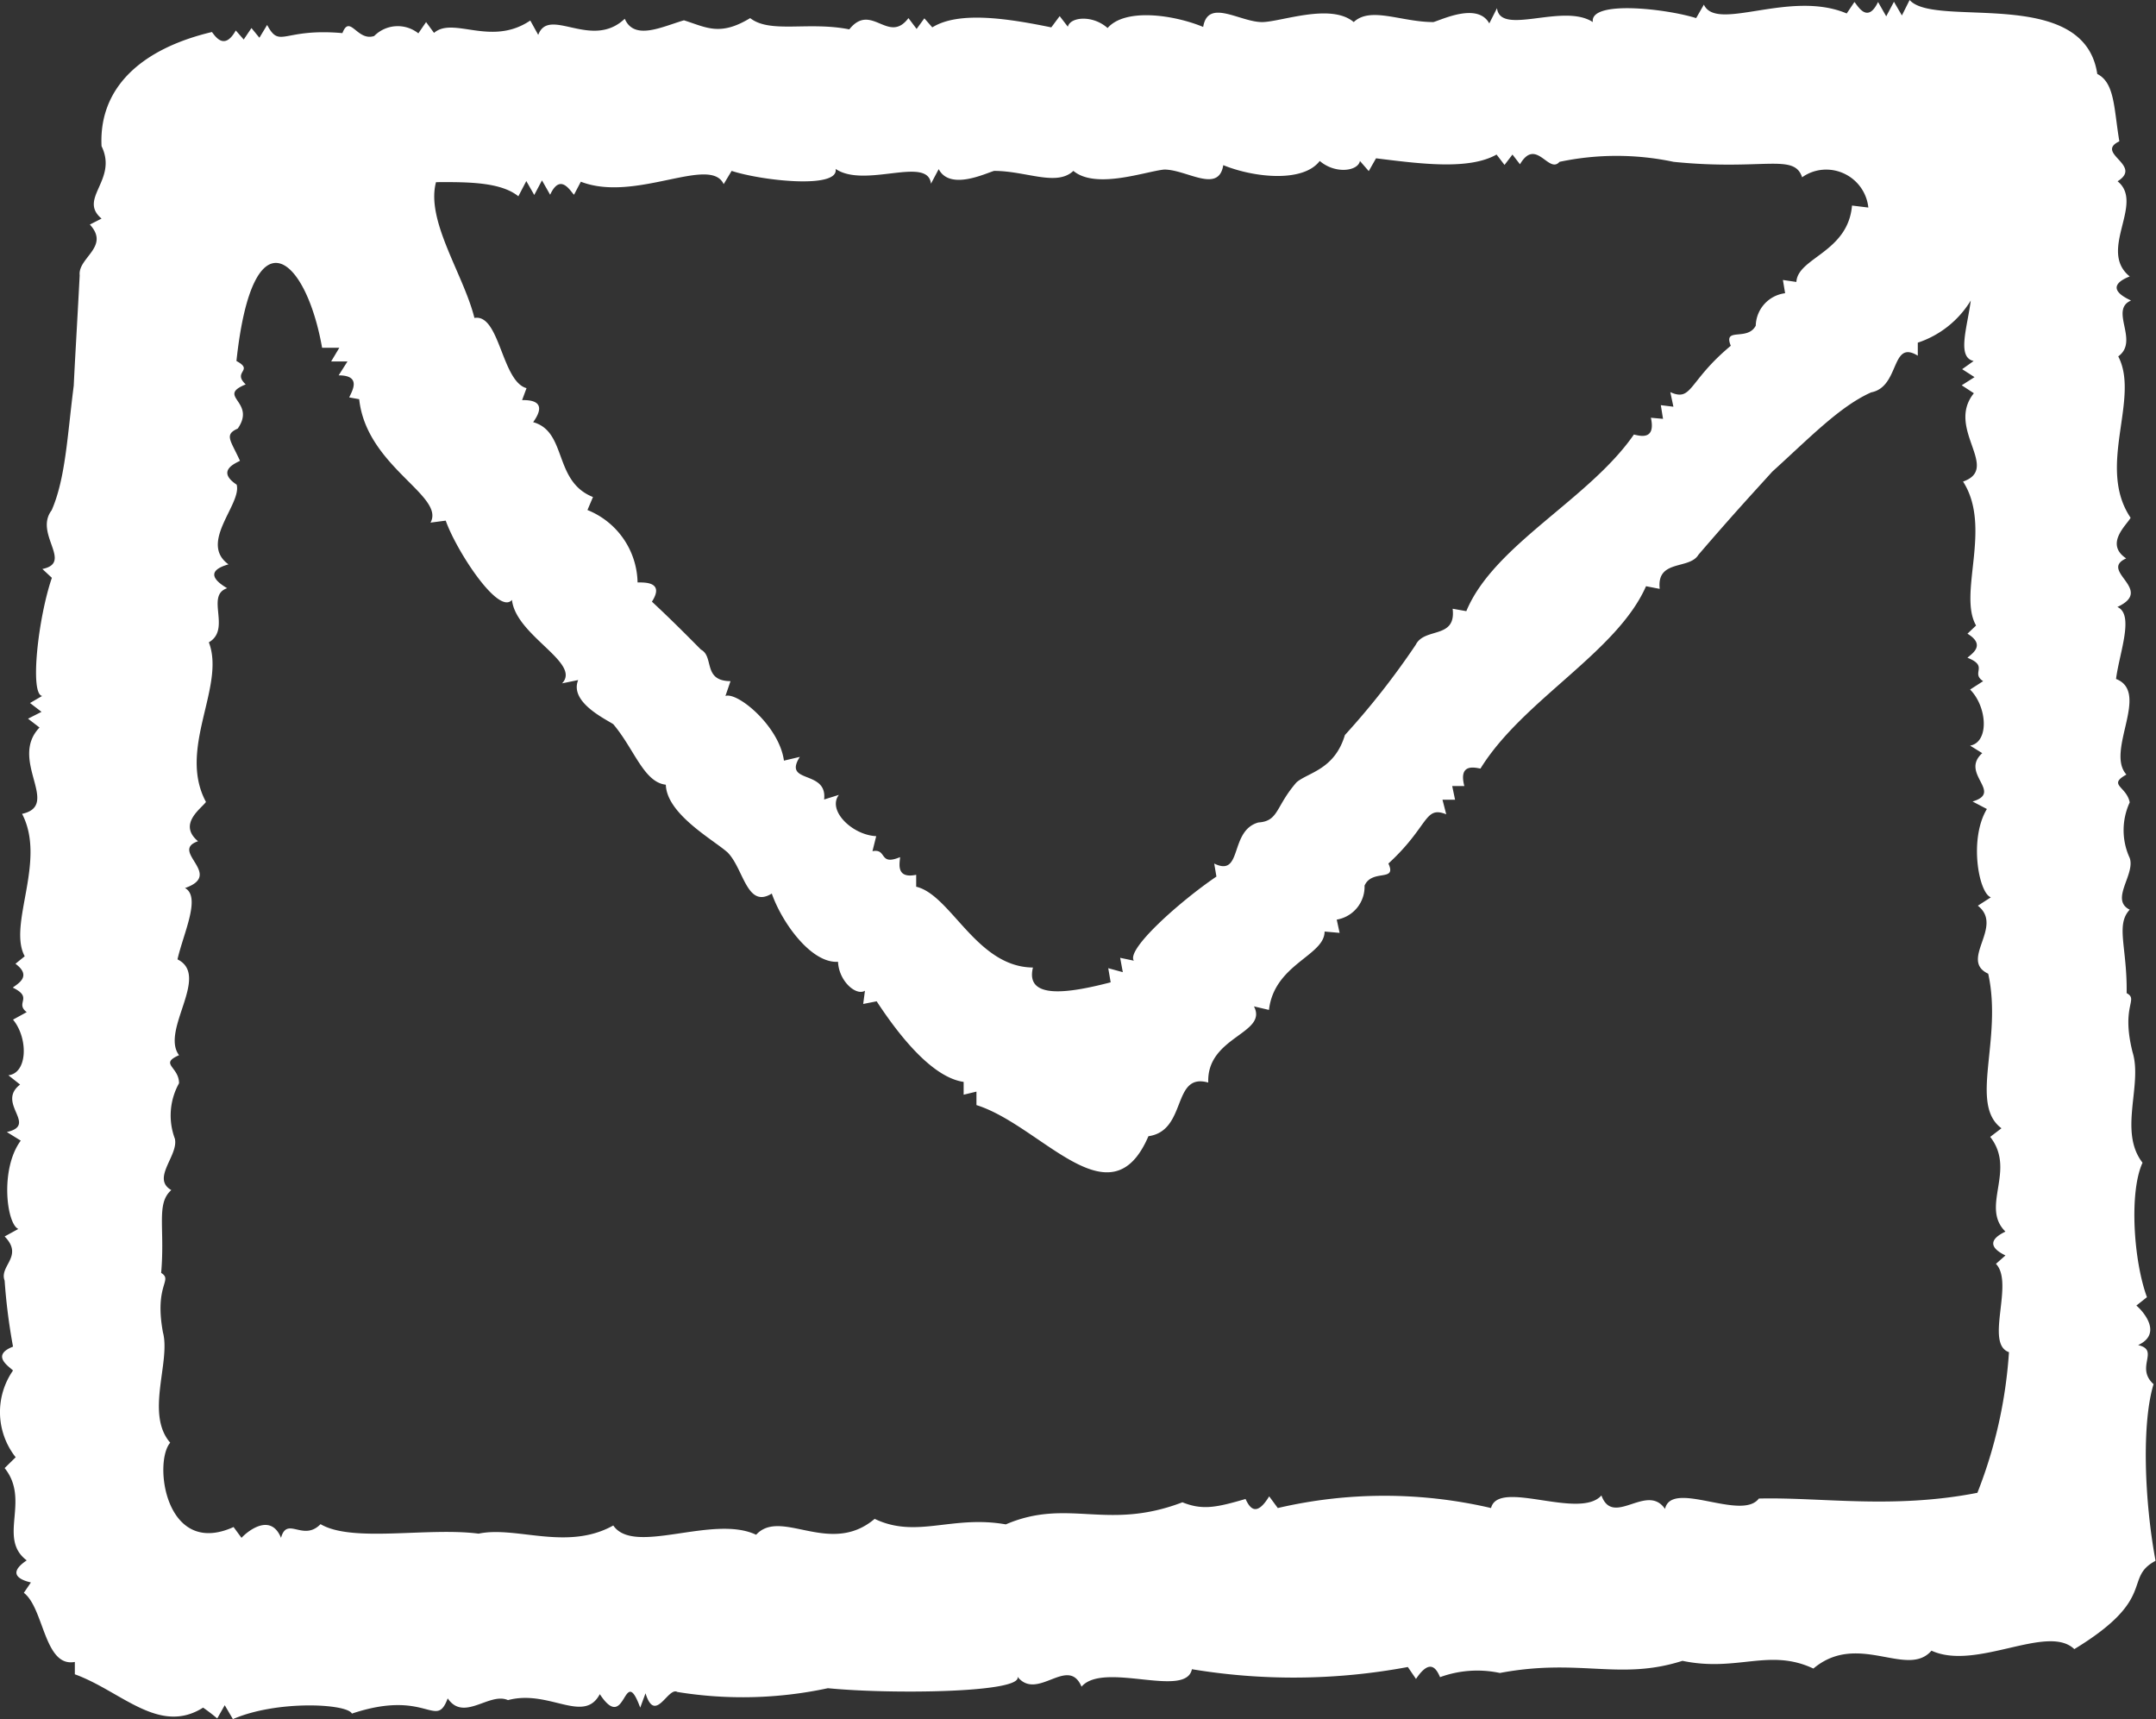 <svg xmlns="http://www.w3.org/2000/svg" viewBox="0 0 97.66 77.86"><rect x="0" y="0" width="97.66" height="77.86" fill="#333333" stroke="none"/><defs><style>.cls-1{fill:#fff;}</style></defs><g id="レイヤー_2" data-name="レイヤー 2"><g id="レイヤー_1-2" data-name="レイヤー 1"><g id="レイヤー_2-2" data-name="レイヤー 2"><g id="レイヤー_1-2-2" data-name="レイヤー 1-2"><path class="cls-1" d="M9.2,77.34c-2,1.26-3.71-.75-5.81-1.51v-.56C2,75.53,2,72.84,1.08,72.14l.32-.47c-.3-.07-1.2-.32-.19-1-1.33-1,.18-2.71-1-4.18L.71,66a3.3,3.3,0,0,1-.12-3.93c-.21-.2-1-.69,0-1.08A26.53,26.53,0,0,1,.21,58c-.26-.67.88-1.1,0-2l.62-.34c-.53-.23-.84-2.71.11-4l-.63-.39c1.43-.32-.5-1.3.6-2.15L.38,48.7c.88-.1.9-1.69.21-2.52l.62-.34c-.55-.42.32-.65-.63-1.11.17-.15.91-.5.12-1.08l.42-.34C.34,41.87,2.12,39,1,36.86c1.78-.39-.62-2.44.79-3.91l-.52-.4.61-.31-.52-.4.55-.32c-.57-.08-.18-3.55.44-5.35l-.43-.4c1.41-.29-.39-1.59.42-2.66.63-1.44.71-3.38,1-5.64.06-1.25.14-2.53.27-5-.09-.8,1.39-1.29.46-2.3L4.6,9.9c-1.08-.91.75-1.74,0-3.28C4.47,4,6.36,2.22,9.6,1.45c.17.22.57.84,1.08-.07l.36.41.35-.52.36.44.35-.58c.59,1.1.69.13,3.41.37.34-.88.67.39,1.44.13a1.5,1.5,0,0,1,2-.12L19.3,1l.36.49c.88-.76,2.58.64,4.36-.56l.36.65c.49-1.31,2.41.7,3.92-.73.43,1,1.69.36,2.68.07,1,.31,1.62.74,3-.1.91.71,2.63.14,4.49.51,1-1.25,1.77.7,2.68-.51l.37.49.35-.48.36.41c1.2-.75,3.44-.4,5.39,0L48,.73l.37.48c.11-.45,1.13-.54,1.8.06.8-.92,3-.6,4.33-.05C54.72-.09,56.16,1,57.17,1,58,1,60.28.12,61.32,1c.76-.72,2.15,0,3.61,0,.39-.11,2-.9,2.53.06l.35-.69c.15,1.28,3-.25,4.34.63C72,0,75.46.39,76.83.82l.35-.61c.58,1.26,3.89-.69,6.47.4L84,.09c.16.18.59,1,1.07,0l.37.65.35-.66.36.62.35-.7c1.14,1.3,7.9-.68,8.5,3.35.8.4.75,1.58,1,3.05-1.13.54,1.09,1.08-.08,1.81,1.24,1-.91,3.13.55,4.31-.33.13-1.18.52.06,1.09-1,.43.39,1.83-.58,2.53,1,1.92-1,5,.56,7.31-.17.32-1.19,1.18-.2,1.84-1.26.57,1.31,1.41-.4,2.2.78.34.09,2.08-.06,3.26,1.56.61-.49,3.27.47,4.33-.86.48,0,.52.15,1.26a3,3,0,0,0,0,2.52c.26.75-.91,1.89,0,2.34-.65.69-.11,1.71-.14,3.78.56.3-.27.54.27,2.68.46,1.49-.65,3.58.45,5-.61,1.32-.41,4.43.2,6.09l-.48.38c.26.21,1.23,1.26.08,1.79,1,.23-.15,1,.7,1.77-.54,1.76-.42,5.26.09,8-1.48.79.12,1.69-3.68,4-1.22-1.17-4.44,1-6.47.07-1.1,1.27-3.33-.89-5.35.81-2-.94-3.45.17-5.93-.35-2.85.91-4.66-.13-8.27.55a4.91,4.91,0,0,0-2.71.19c-.17-.4-.46-.86-1.09.08l-.37-.54a28.18,28.18,0,0,1-9.78.1c-.27,1.34-4-.37-5,.79-.61-1.43-2,.68-2.9-.45.25.73-5.73.8-8.59.52a18.41,18.41,0,0,1-6.82.17c-.42-.25-1,1.48-1.44.06l-.24.65c-.77-2.09-.62,1.23-1.83-.61-.73,1.37-2.3-.23-4.16.27-.84-.38-2,1-2.73-.08-.54,1.45-.93-.45-4.34.69-.21-.45-3.38-.62-5.39.25l-.37-.63-.34.6A8,8,0,0,0,9.2,77.34Zm80.37-9.73A21.11,21.11,0,0,0,91,61.24c-1.11-.38.25-3.13-.59-4l.43-.38c-.28-.14-1.09-.56,0-1.08-1.15-1.13.5-2.77-.69-4.29l.51-.39c-1.48-1.1.06-4-.6-7-1.33-.62.73-2.14-.47-3.08l.59-.38c-.55-.19-1-2.64-.18-4l-.65-.34c1.41-.42-.59-1.26.44-2.19l-.55-.34c.87-.16.78-1.75,0-2.54l.59-.38c-.58-.38.28-.67-.71-1.06.16-.16.87-.56,0-1.09l.39-.37c-.83-1.45.74-4.45-.59-6.52,1.72-.6-.8-2.4.49-4l-.55-.36.58-.37-.56-.36.52-.37c-.77-.17-.29-1.5-.13-2.74a4.45,4.45,0,0,1-2.4,1.91v.59c-1.23-.76-.8,1.41-2.11,1.66-1.42.63-2.8,2.07-4.48,3.59-.84.93-1.71,1.86-3.35,3.77-.41.68-1.9.19-1.75,1.54l-.62-.12c-1.32,3-5.59,5.16-7.5,8.26-.27-.05-1-.24-.73.79h-.55l.13.62h-.57l.17.66c-1-.4-.77.53-2.62,2.23.4.85-.74.23-1.08,1a1.51,1.51,0,0,1-1.26,1.54l.13.6L60,42.19c0,1.1-2.28,1.47-2.52,3.55l-.68-.16c.65,1.24-2.15,1.36-2.07,3.45-1.66-.47-.94,2.18-2.71,2.43-1.72,4-4.83-.48-7.79-1.41v-.61l-.58.14V49c-1.39-.2-2.86-2-3.94-3.65l-.61.12.08-.6c-.39.25-1.18-.42-1.22-1.31-1.21.08-2.54-1.77-3-3.09-1.13.7-1.27-1.12-2-1.86-.62-.56-2.76-1.73-2.8-3.07-1-.11-1.43-1.62-2.38-2.74-.34-.23-2-1-1.59-2l-.73.15c.89-.93-2.09-2.15-2.27-3.78-.61.72-2.53-2.25-3-3.59l-.69.09c.68-1.22-2.9-2.53-3.23-5.59L15.82,18c.08-.22.62-1-.48-1l.4-.63H15l.37-.62h-.78c-.74-4.19-3.15-6.21-3.88.6.82.44-.21.47.42,1.06-1.35.55.49.77-.36,2-.63.28-.32.53.1,1.46-.22.12-1.08.46-.15,1.08.24.88-1.73,2.63-.37,3.61-.34.1-1.23.39-.06,1.08-1,.33.2,1.86-.83,2.45.77,2-1.43,4.82-.13,7.23-.2.29-1.29,1-.36,1.78-1.31.45,1.19,1.5-.59,2.12.74.4-.08,2.07-.34,3.23,1.5.74-.78,3.21.07,4.34-.91.4,0,.52,0,1.27a3,3,0,0,0-.19,2.51c.18.76-1.08,1.8-.16,2.33-.7.61-.28,1.7-.46,3.75.55.35-.32.5.08,2.69.36,1.33-.81,3.69.33,5-.77.89-.22,5.22,2.87,3.82l.36.49c.22-.25,1.31-1.18,1.79,0,.27-1,1,.19,1.79-.62,1.44.85,4.84.13,7.16.43,1.7-.36,4,.8,6.1-.37.94,1.38,4.51-.51,6.47.42,1.13-1.23,3.34,1,5.37-.72,1.9.91,3.49-.18,5.94.25,2.83-1.21,4.57.31,8-1,.92.37,1.55.23,2.86-.15.18.39.48.85,1.07-.12l.39.53a21.29,21.29,0,0,1,9.66,0c.33-1.33,4,.55,5-.57.53,1.46,2.06-.59,2.88.61.3-1.34,3.47.57,4.25-.47C82.48,67.8,85.74,68.36,89.57,67.61ZM19.75,8.25C19.28,10,21,12.43,21.49,14.4c1.15-.2,1.23,2.87,2.36,3.18l-.2.54c.31,0,1.22,0,.5,1,1.55.43.91,2.68,2.71,3.39l-.25.59a3.61,3.61,0,0,1,2.27,3.28c.29,0,1.24-.05.65.87.68.63,1.35,1.29,2.22,2.17.61.32.07,1.42,1.34,1.43l-.23.67c.55-.19,2.44,1.37,2.65,2.93l.72-.17c-.79,1.24,1.26.56,1.1,1.93L38,36c-.54.7.6,1.82,1.69,1.87l-.17.68c.68-.13.27.68,1.25.27,0,.22-.23,1,.73.8v.54c1.58.37,2.73,3.64,5.29,3.66-.38,1.52,1.78,1.12,3.52.67l-.11-.64.66.18-.12-.65.62.13c-.36-.51,2.09-2.69,3.74-3.81l-.1-.59c1.3.64.67-1.49,2-1.86.93-.06.77-.72,1.73-1.82.53-.45,1.72-.57,2.19-2.14a35.23,35.23,0,0,0,3.21-4.09c.4-.8,1.84-.24,1.67-1.63l.62.11c1.24-3,5.56-5.06,7.59-8,.27.06,1,.28.77-.76l.55.05-.1-.62.57.07-.14-.66c1,.45.8-.49,2.74-2.1-.36-.87.75-.19,1.13-.91a1.52,1.52,0,0,1,1.33-1.47l-.1-.6.61.09c.06-1.1,2.34-1.34,2.52-3.46l.74.09a1.92,1.92,0,0,0-2.09-1.71,1.87,1.87,0,0,0-.91.34c-.36-1.11-1.77-.29-5.82-.7a12.51,12.51,0,0,0-5.17,0c-.49.57-1.06-1.13-1.79.11L68.51,7l-.36.47L67.79,7c-1.26.71-3.44.42-5.46.17L62,7.75l-.4-.46c-.08.46-1.11.61-1.82,0-.76,1-3,.75-4.37.19-.21,1.31-1.67.19-2.68.2-.83.08-3.09.91-4.11.06-.76.72-2.14,0-3.59,0-.39.11-2,.9-2.51-.08l-.35.66c-.14-1.28-3,.23-4.32-.67.17.92-3.33.54-4.71.09l-.36.6c-.61-1.32-4,.85-6.47-.11L26,8.82c-.17-.17-.62-1-1.08,0l-.37-.65-.35.66-.36-.63-.36.69C22.68,8.24,21.17,8.24,19.75,8.25Z"/></g></g></g></g></svg>